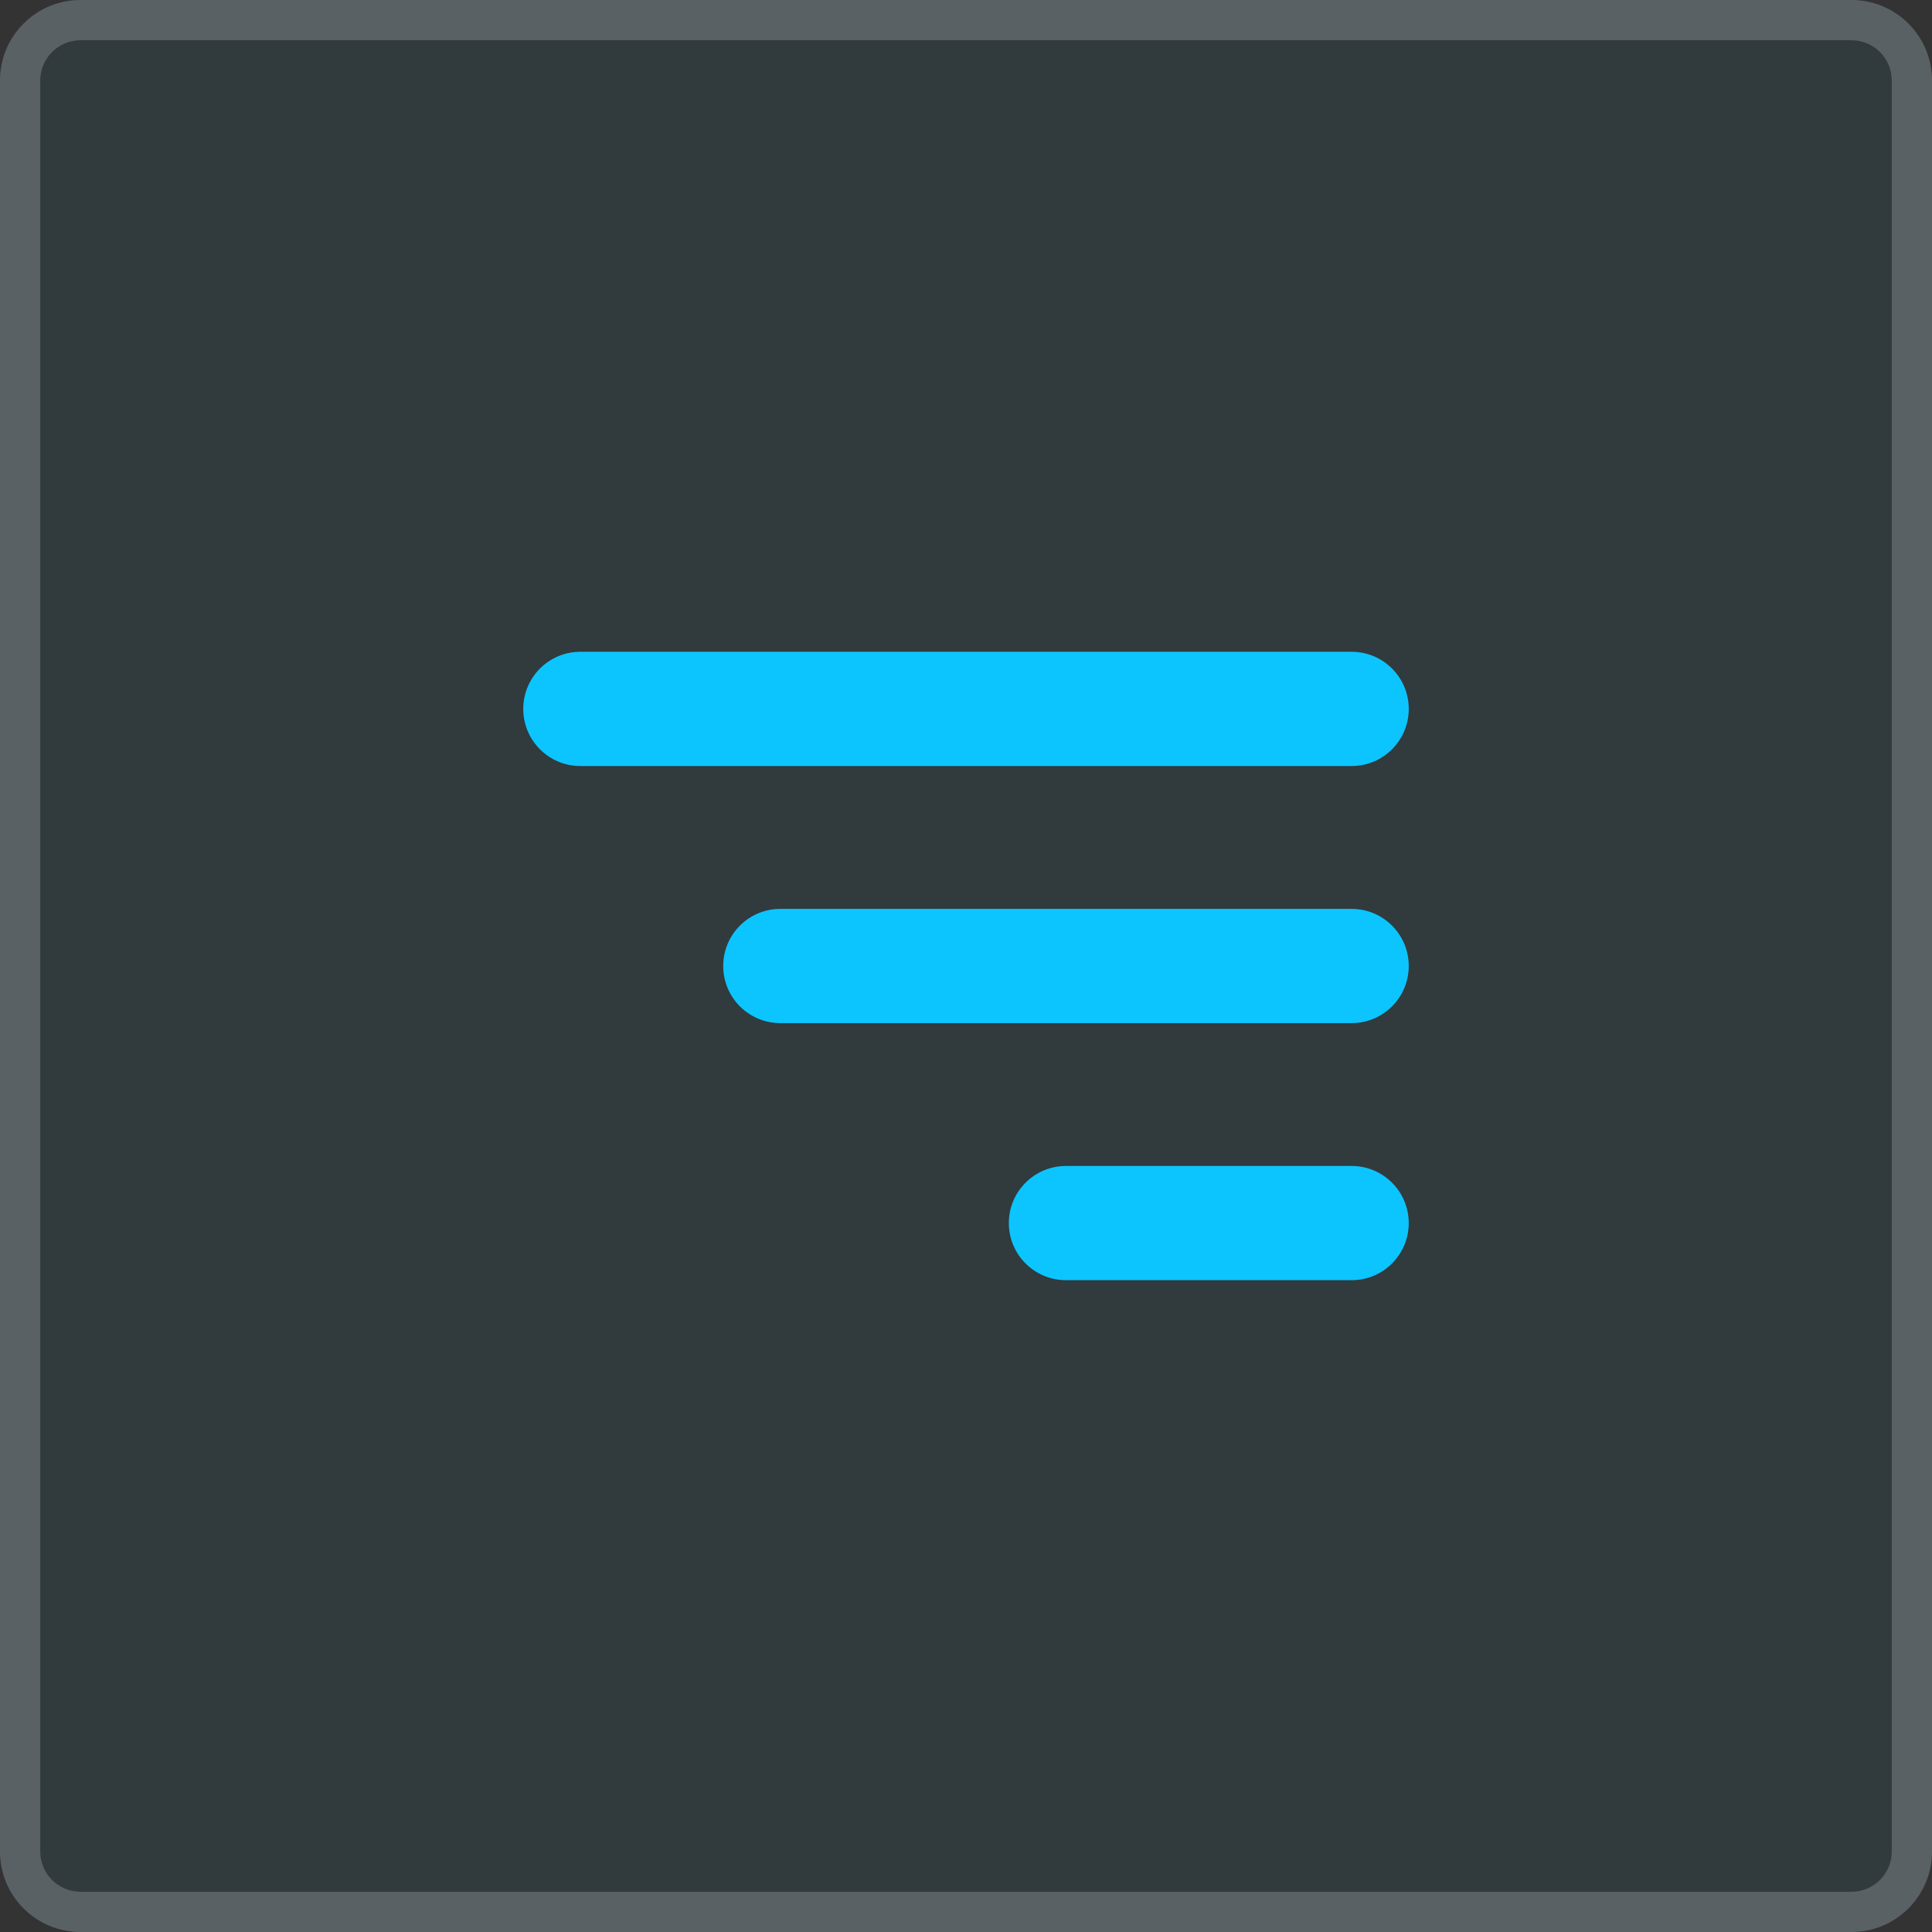 <svg width="48" height="48" viewBox="0 0 48 48" fill="none" xmlns="http://www.w3.org/2000/svg">
<rect x="0" y="0" width="48" height="48" fill="#333333" stroke="none"/>
<path d="M48 2C48 0.895 47.105 0 46 0H2C0.895 0 0 0.895 0 2V46C0 47.105 0.895 48 2 48H46C47.105 48 48 47.105 48 46V2Z" fill="#0CC5FF" fill-opacity="0.05"/>
<path fill-rule="evenodd" clip-rule="evenodd" d="M2 1H46C46.552 1 47 1.448 47 2V46C47 46.552 46.552 47 46 47H2C1.448 47 1 46.552 1 46V2C1 1.448 1.448 1 2 1ZM46 0C47.105 0 48 0.895 48 2V46C48 47.105 47.105 48 46 48H2C0.895 48 0 47.105 0 46V2C0 0.895 0.895 0 2 0H46Z" fill="white" fill-opacity="0.2"/>
<path d="M13 17.613C13 16.829 13.636 16.193 14.419 16.193H33.581C34.364 16.193 35 16.829 35 17.613C35 18.397 34.364 19.032 33.581 19.032H14.419C13.636 19.032 13 18.397 13 17.613Z" fill="#0CC5FF"/>
<path d="M17.968 24C17.968 23.216 18.603 22.581 19.387 22.581H33.581C34.364 22.581 35 23.216 35 24C35 24.784 34.364 25.419 33.581 25.419H19.387C18.603 25.419 17.968 24.784 17.968 24Z" fill="#0CC5FF"/>
<path d="M25.064 30.387C25.064 29.603 25.7 28.968 26.484 28.968H33.581C34.364 28.968 35 29.603 35 30.387C35 31.171 34.364 31.806 33.581 31.806H26.484C25.7 31.806 25.064 31.171 25.064 30.387Z" fill="#0CC5FF"/>
</svg>
